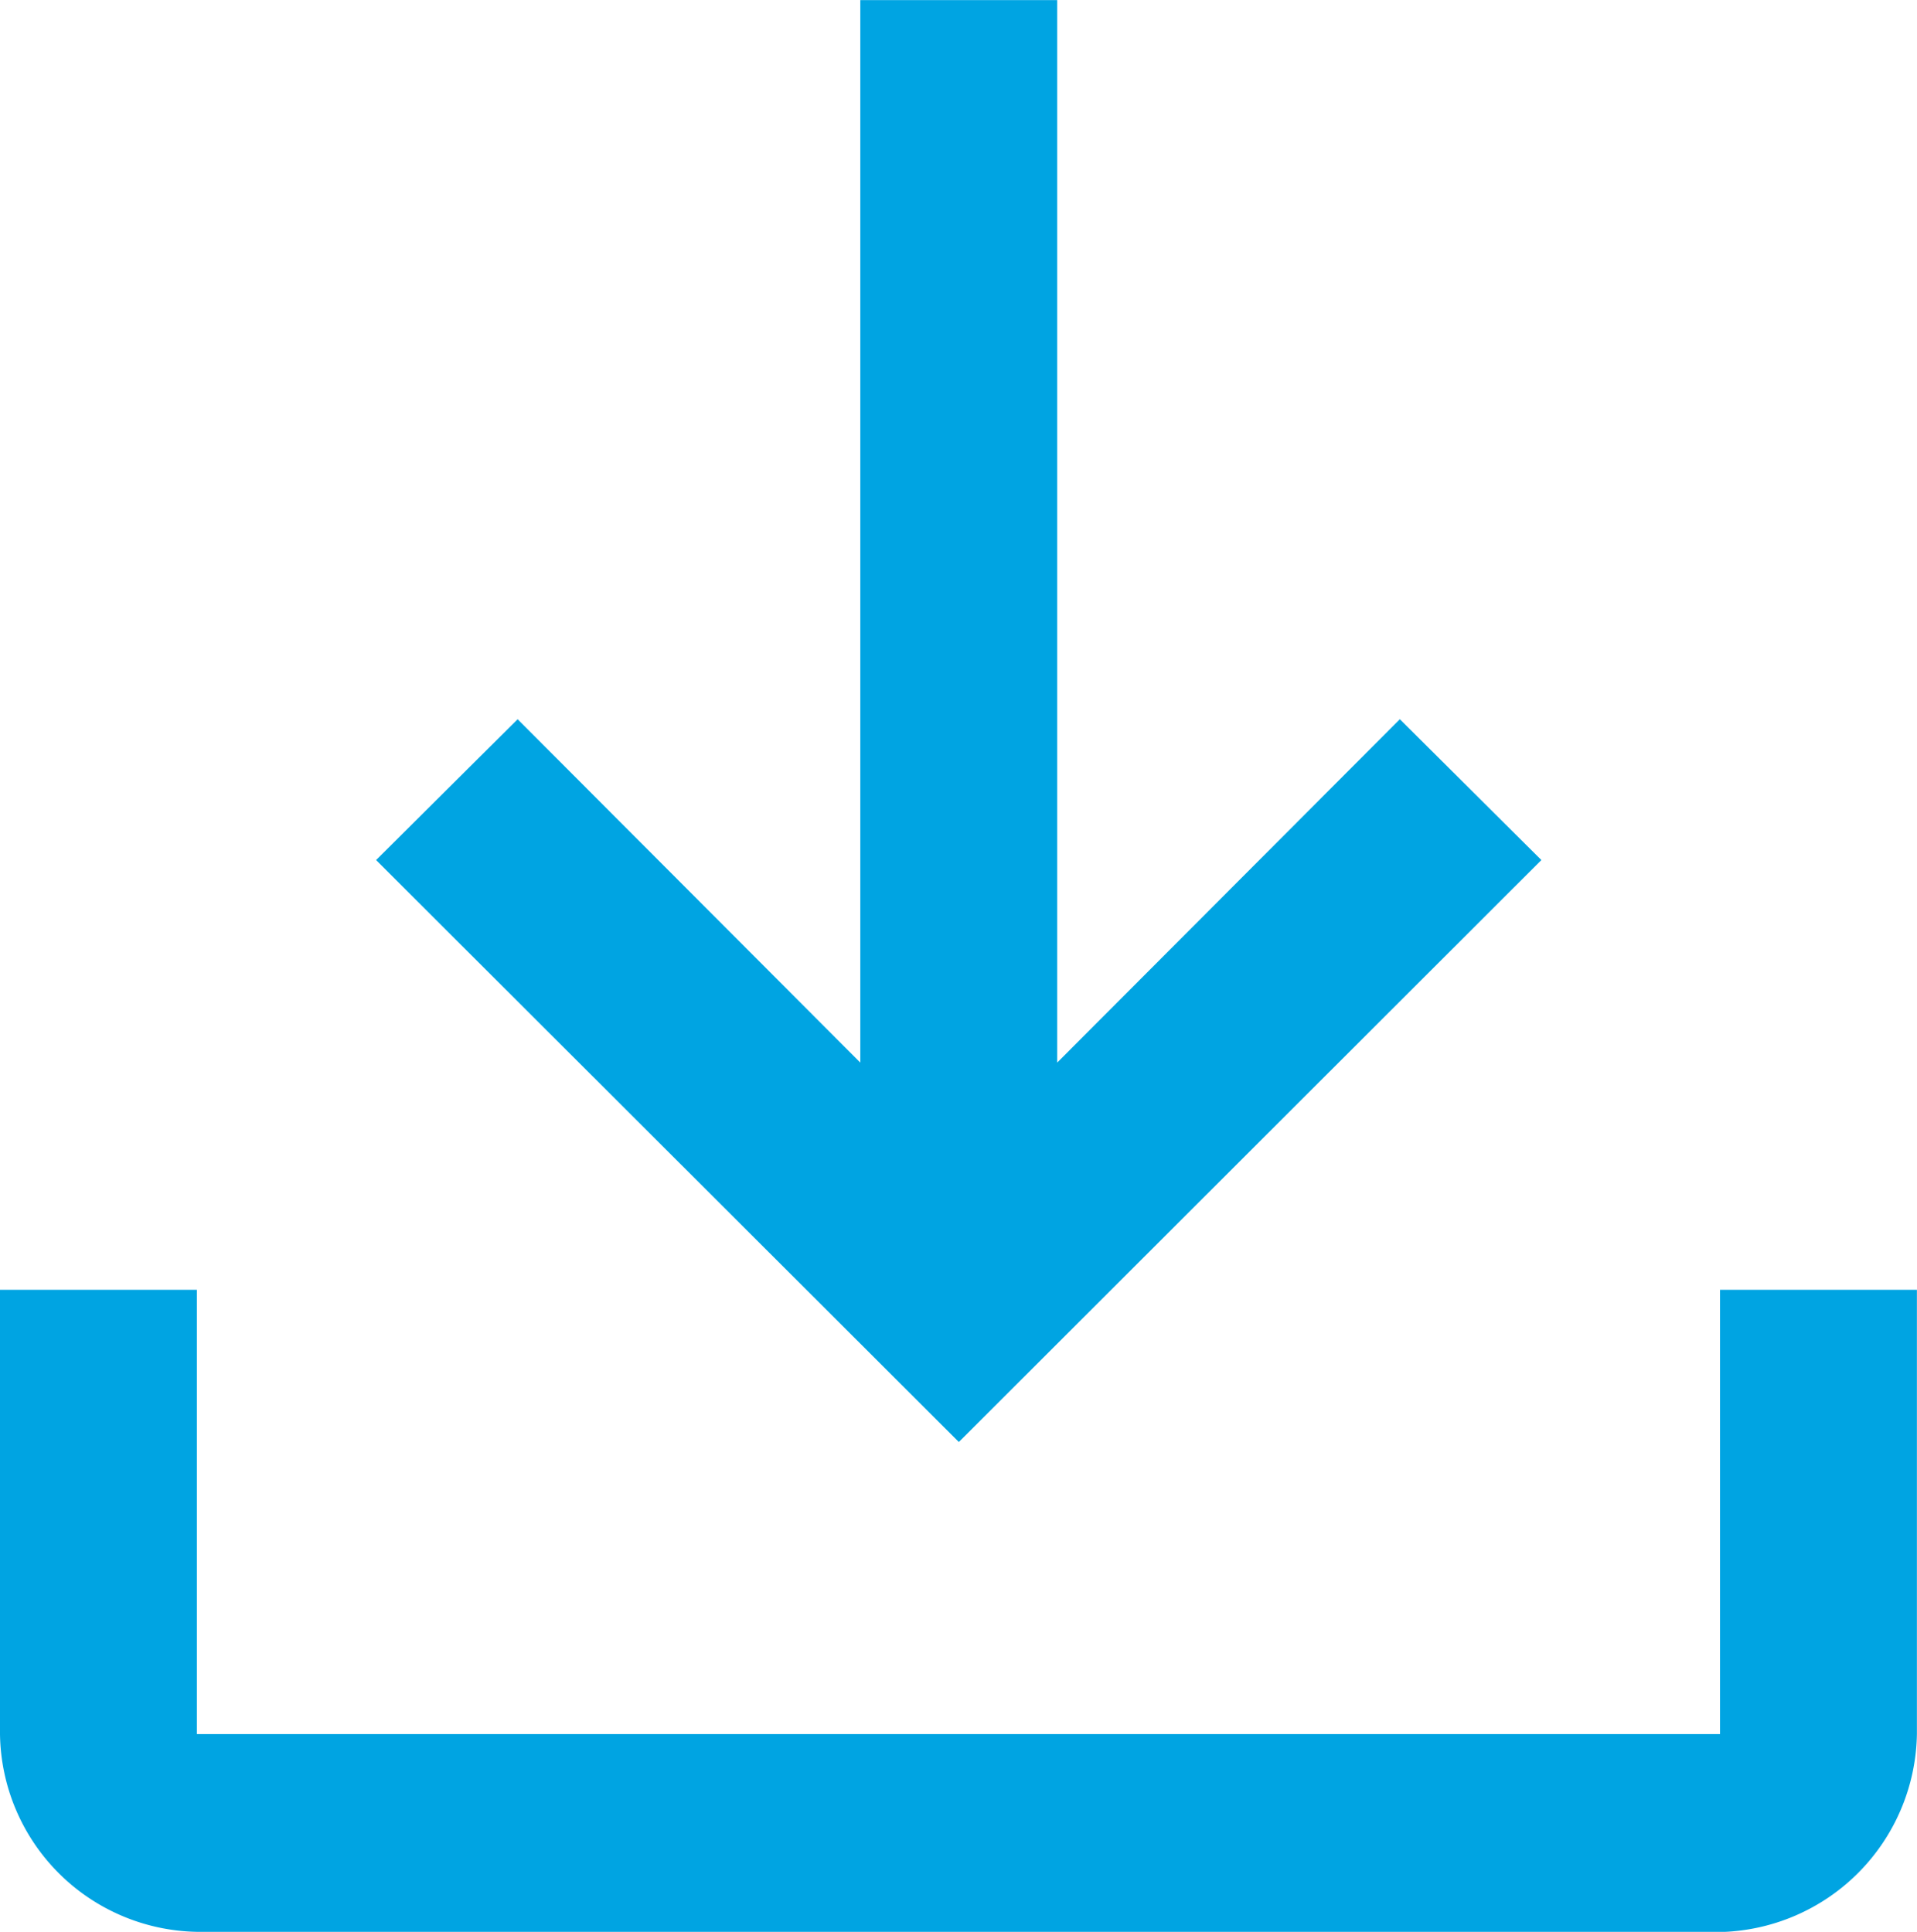 <svg xmlns="http://www.w3.org/2000/svg" width="19.843" height="20" viewBox="0 0 19.843 20">
  <path id="download_FILL0_wght500_GRAD0_opsz48" d="M150.32,259.021a2.076,2.076,0,0,1-2.038-2.047v-4.6h2.038v4.6h15.766v-4.6h2.038v4.6a2.084,2.084,0,0,1-2.038,2.049Zm7.887-5.071-6.032-6.025,1.465-1.458,3.547,3.555v-11h2.038v11l3.547-3.555,1.465,1.458Z" transform="translate(-148.282 -239.021)" fill="#00a4e2"/>
</svg>

